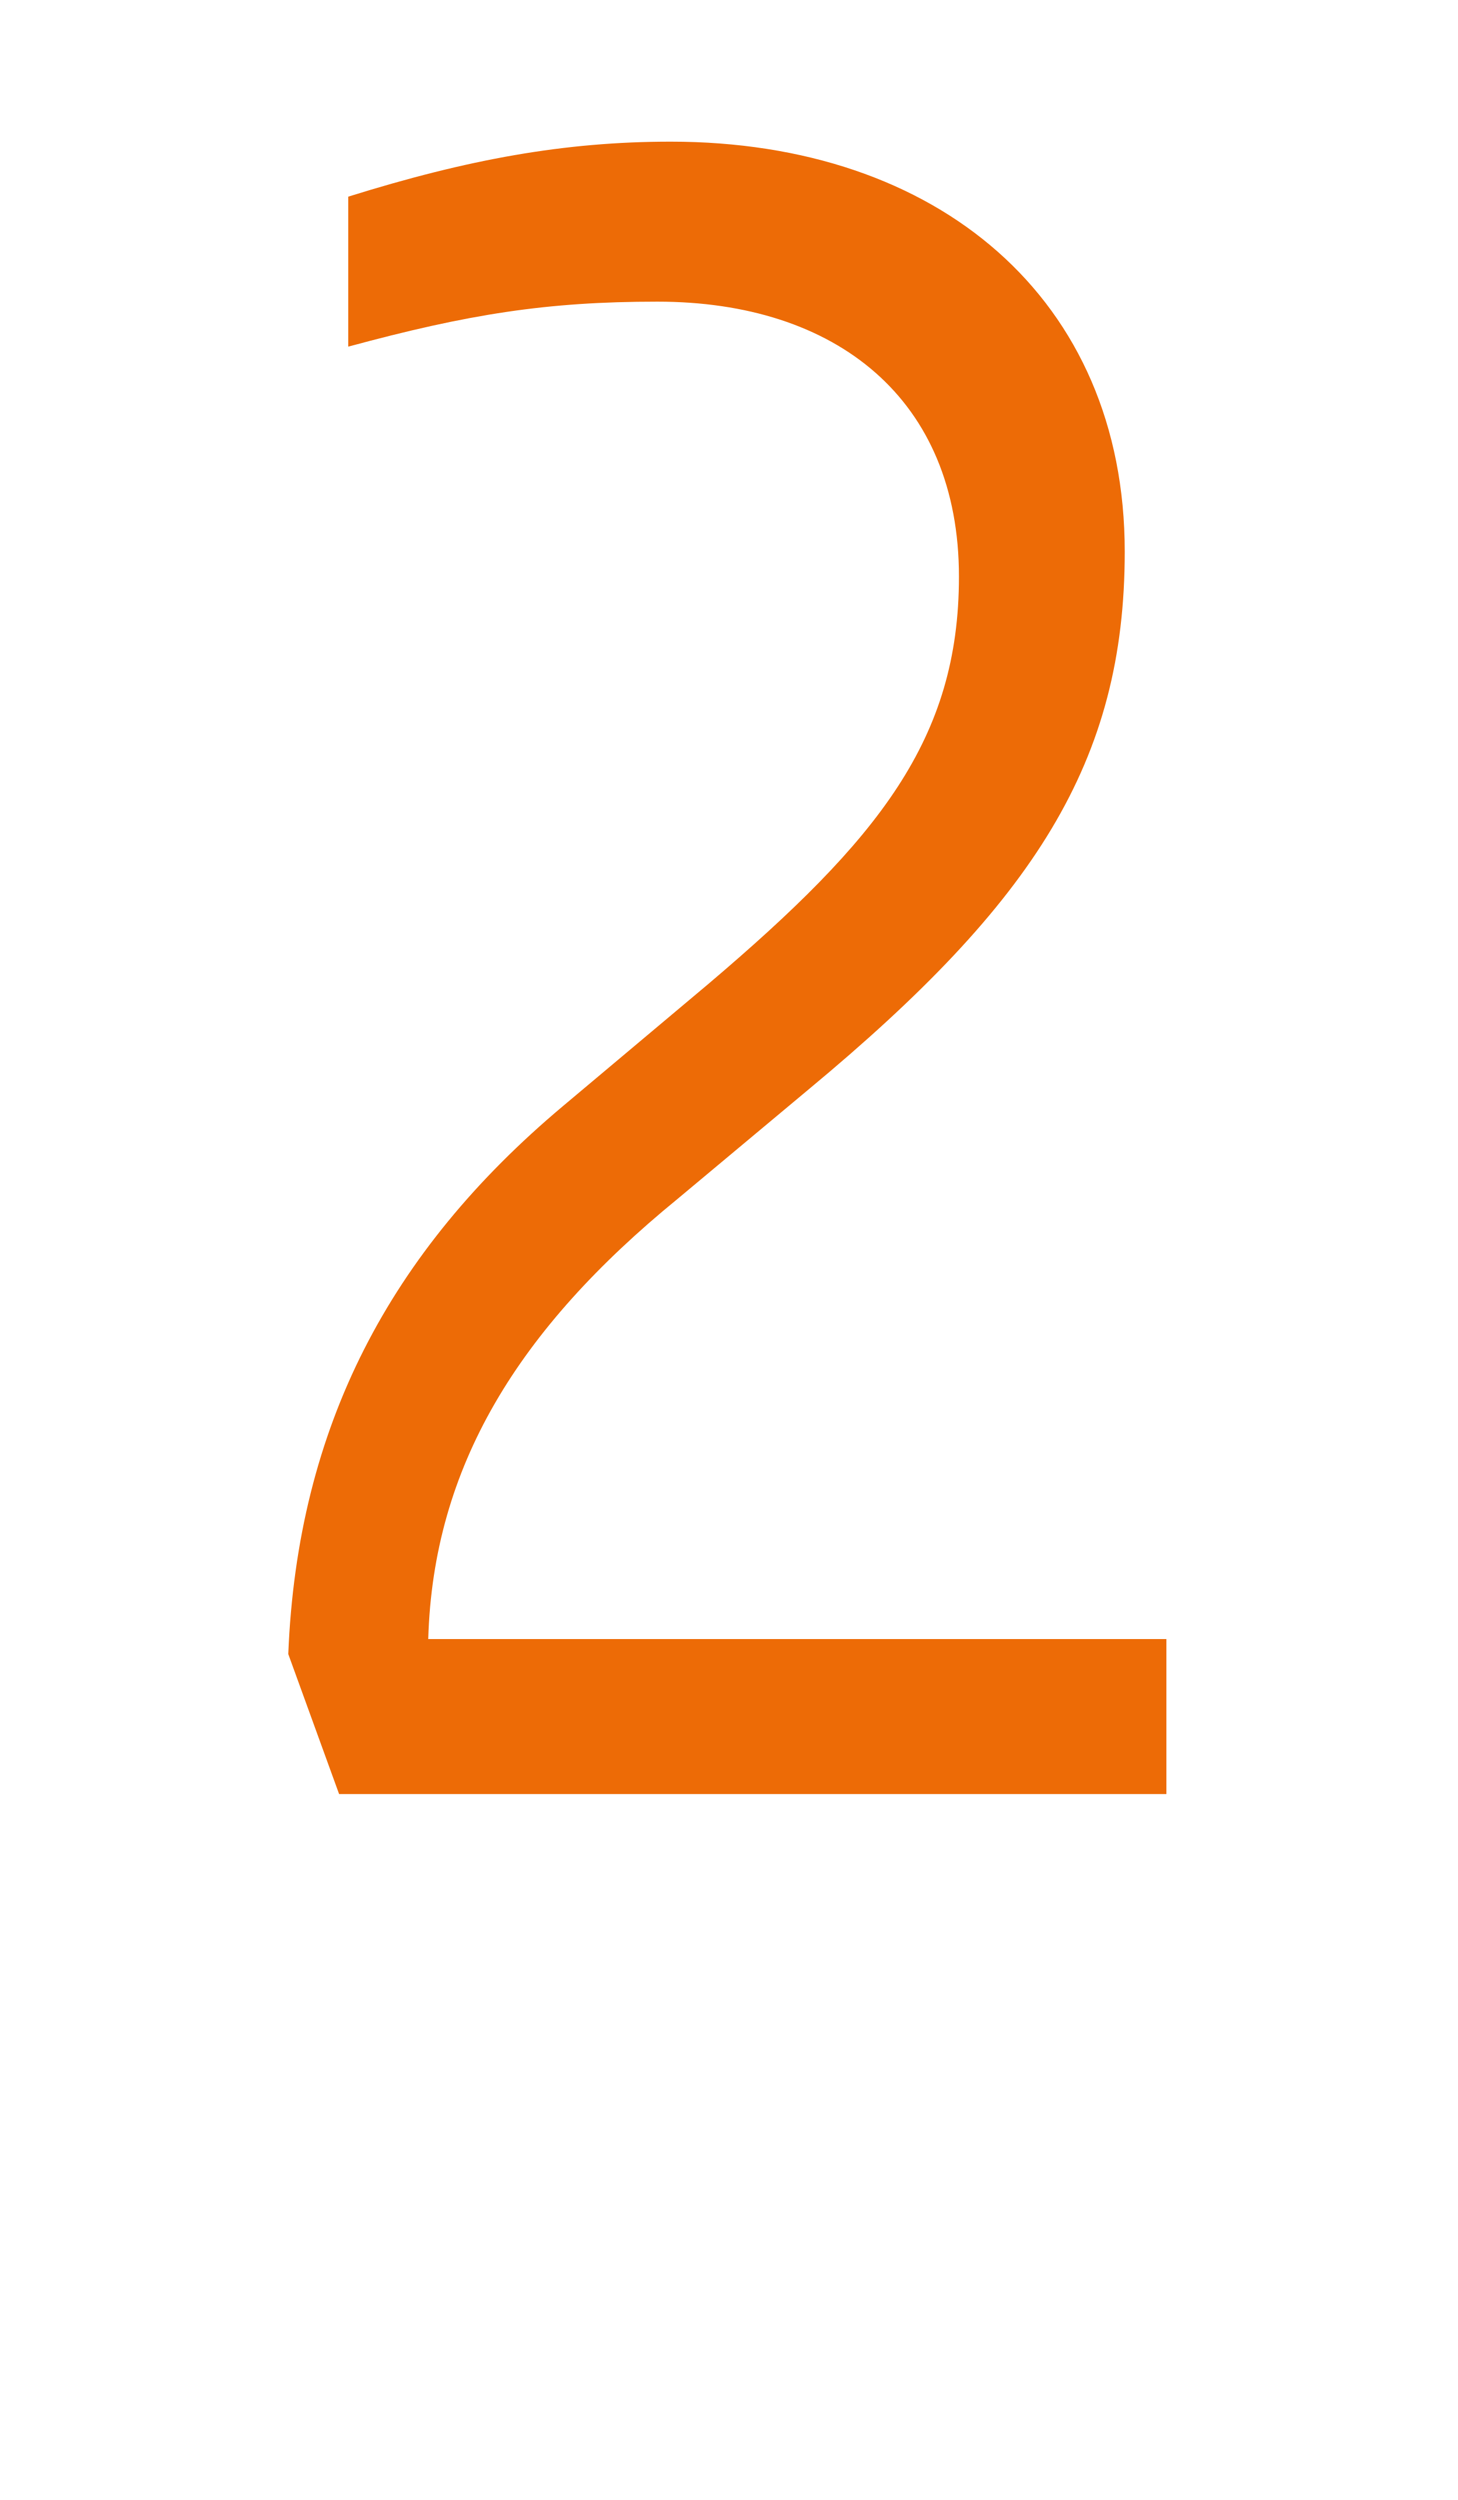 <?xml version="1.0" encoding="utf-8" standalone="no"?><!-- Generator: Adobe Illustrator 19.2.0, SVG Export Plug-In . SVG Version: 6.00 Build 0)  --><svg xmlns="http://www.w3.org/2000/svg" xmlns:xlink="http://www.w3.org/1999/xlink" id="Laag_1" style="enable-background:new 0 0 175 300;" version="1.1" viewBox="0 0 175 300" x="0px" xml:space="preserve" y="0px">
<style type="text/css">
	.st0{fill:#ED6B06;}
</style>
<g>
	<path class="st0" d="M41.8,23.6c14.4-4.5,26-6.6,38.7-6.6c32.1,0,54.5,18.9,54.5,49.2c0,25.2-10.8,42-37.9,64.5l-15.8,13.2   c-19.1,15.6-29.3,32.1-29.9,52.8H140v18.6H40.7l-6.1-16.8c1.1-27.3,12.2-48.3,32.9-65.7L85,118.1c20.5-17.4,30.1-29.4,30.1-48.9   c0-21.3-14.7-33-36.2-33c-13.3,0-22.7,1.5-37.1,5.4V23.6z"/>
</g>
</svg>